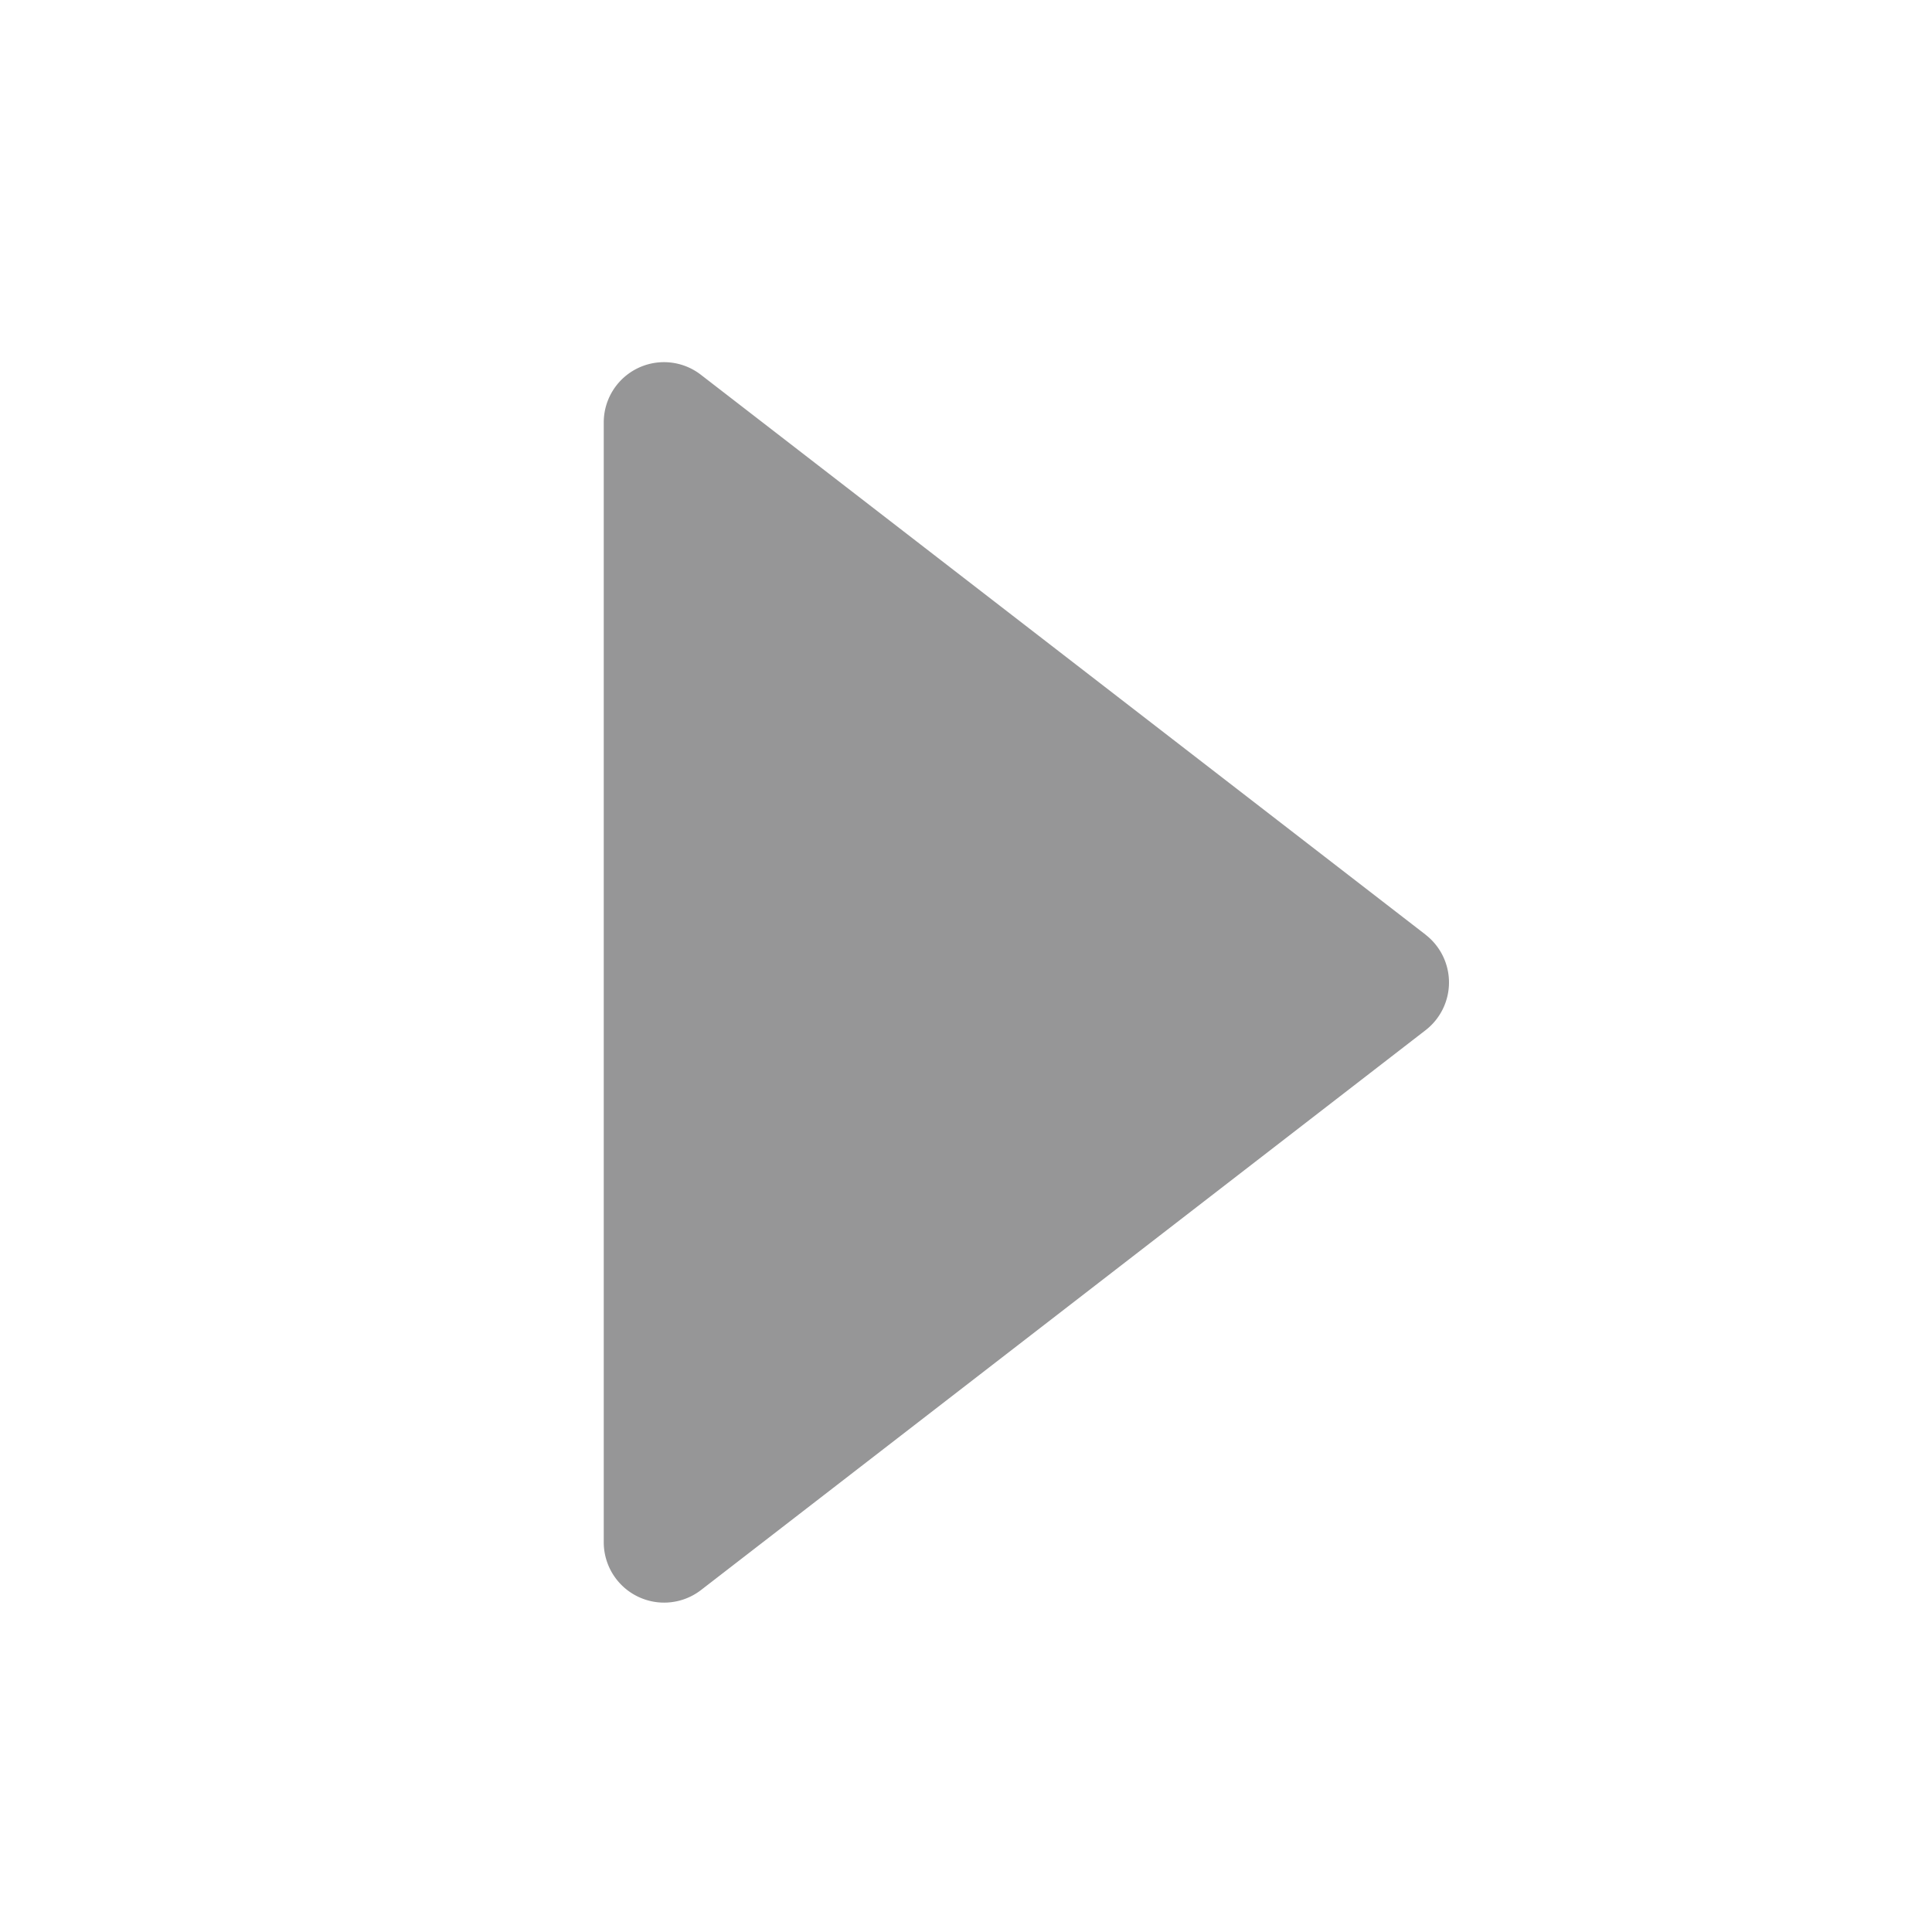 <?xml version="1.0" standalone="no"?><!DOCTYPE svg PUBLIC "-//W3C//DTD SVG 1.1//EN" "http://www.w3.org/Graphics/SVG/1.1/DTD/svg11.dtd"><svg t="1713704018926" class="icon" viewBox="0 0 1024 1024" version="1.1" xmlns="http://www.w3.org/2000/svg" p-id="2290" xmlns:xlink="http://www.w3.org/1999/xlink" width="200" height="200"><path d="M755.552 495.36l-384-296.672a31.936 31.936 0 0 0-51.552 25.28v593.504a32 32 0 0 0 51.552 25.28l384-296.704a32 32 0 0 0 0-50.656" fill="#969697" p-id="2291"></path></svg>